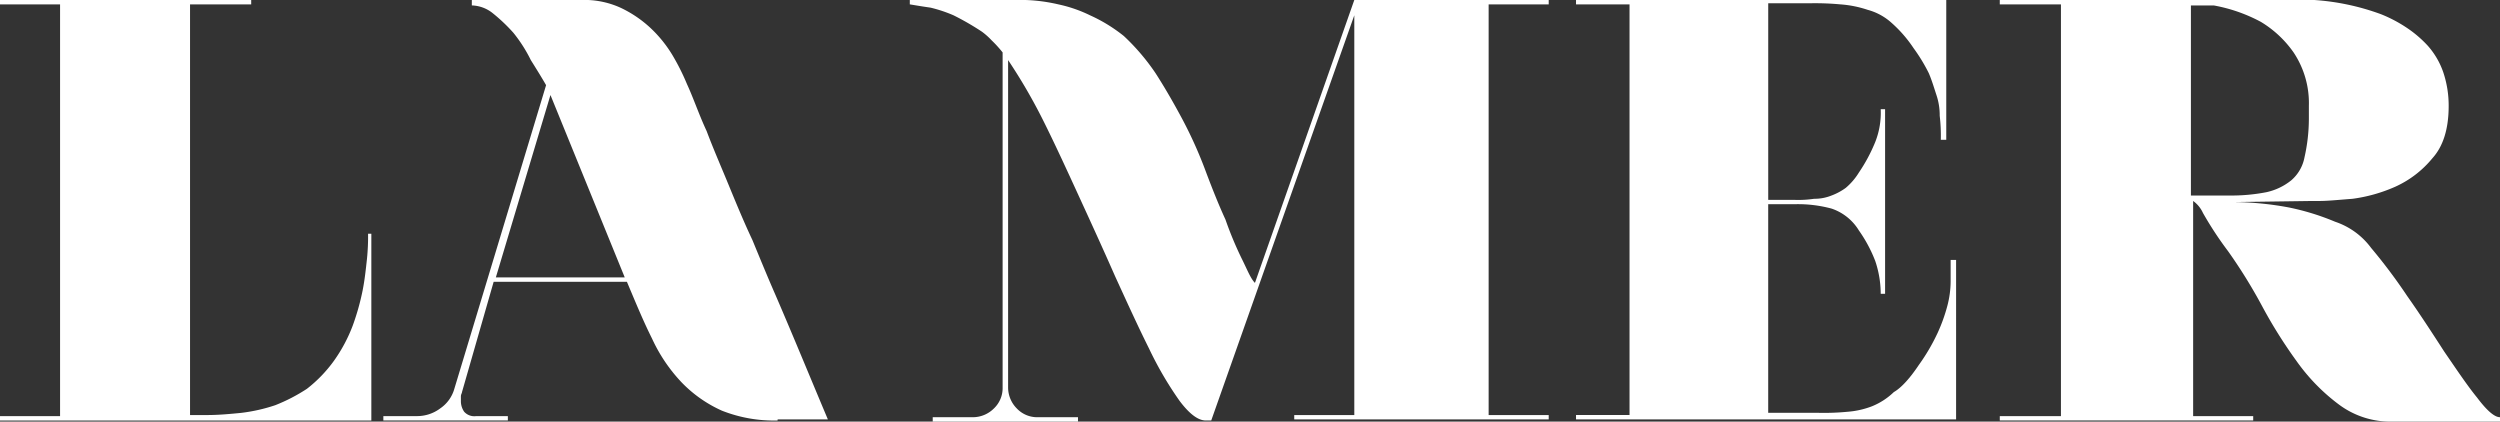 <svg xmlns="http://www.w3.org/2000/svg" width="558.232" height="94.136" viewBox="0 0 558.232 94.136">
  <rect x="0" y="0" width="558.232" height="94.136" fill="#333333" stroke="none"/>
  <g id="Title" transform="translate(0)">
    <g id="La" transform="translate(0 0)">
      <path id="Tracé_2686" data-name="Tracé 2686" d="M74.626,80.479a34.365,34.365,0,0,0,4.146-7.8,54.3,54.3,0,0,0,2.195-7.8c.488-2.439.732-4.878.975-7.072a49.146,49.146,0,0,0,.244-5.609h.732v41.7H0v-.976H13.413V.976H0V0H56.091V.976H42.434v91.7h3.9c2.439,0,5.121-.244,7.56-.488a37.909,37.909,0,0,0,7.56-1.707,38.858,38.858,0,0,0,7.072-3.658,30.373,30.373,0,0,0,6.1-6.341" fill="#fff"/>
      <path id="Tracé_2687" data-name="Tracé 2687" d="M123.139,93.892A31.529,31.529,0,0,1,110.7,91.7a28.849,28.849,0,0,1-9.023-6.341A36.021,36.021,0,0,1,95.093,75.6c-1.951-3.9-3.658-8.048-5.609-12.682H59.731L52.659,87.551c0,.244-.244.488-.244.975V89.5a4.12,4.12,0,0,0,.732,2.439,3.039,3.039,0,0,0,2.683.975H62.9v.976H35.1v-.976h7.56a8.591,8.591,0,0,0,5.121-1.707,7.9,7.9,0,0,0,3.17-4.39l20.486-67.8c-.975-1.707-2.195-3.658-3.414-5.609a32.309,32.309,0,0,0-3.9-6.1,38.36,38.36,0,0,0-4.634-4.39,7.8,7.8,0,0,0-4.634-1.707V0H79.241a19.468,19.468,0,0,1,8.78,1.707A25.981,25.981,0,0,1,94.85,6.341a28.2,28.2,0,0,1,4.878,6.1,51.158,51.158,0,0,1,3.17,6.341c1.463,3.17,2.683,6.829,4.39,10.487,1.463,3.9,3.17,7.8,4.878,11.95s3.414,8.292,5.365,12.438c1.707,4.146,3.414,8.292,5.121,12.194,3.9,9.023,7.8,18.535,11.706,27.8H123.139ZM60.219,61.944H89L72.413,21.217Z" transform="translate(50.5)" fill="#fff"/>
    </g>
    <g id="Mer" transform="translate(203.149 0)">
      <path id="Tracé_2688" data-name="Tracé 2688" d="M218.654.976v91.7h13.413v.976H175.244v-.976h13.413V3.414L156.71,93.892H155.49q-2.561,0-5.853-4.39A78.617,78.617,0,0,1,142.809,77.8c-2.439-4.878-4.878-10.243-7.56-16.1-2.683-6.1-5.365-11.95-8.048-17.8s-5.365-11.706-8.048-17.071a123.319,123.319,0,0,0-7.8-13.413V86.576A6.663,6.663,0,0,0,113.3,91.21a6.244,6.244,0,0,0,4.634,1.951h9.023v.975H94.521v-.975h9.023a6.663,6.663,0,0,0,4.634-1.951,6.244,6.244,0,0,0,1.951-4.634V11.706a26.707,26.707,0,0,0-2.439-2.683A15.777,15.777,0,0,0,105.5,7.072a59.343,59.343,0,0,0-6.341-3.658,31.319,31.319,0,0,0-5.121-1.707c-1.707-.244-3.17-.488-4.634-.732V0h25.851a37.65,37.65,0,0,1,7.316.976,30.522,30.522,0,0,1,7.072,2.439,35.022,35.022,0,0,1,7.56,4.634,48.44,48.44,0,0,1,7.072,8.292c2.195,3.414,4.146,6.829,6.1,10.487a96.534,96.534,0,0,1,5.121,11.462c1.463,3.9,2.926,7.56,4.39,10.731a80.032,80.032,0,0,0,3.658,8.78c1.219,2.439,1.951,4.39,2.926,5.365L188.657,0h43.41V.976Z" transform="translate(-89.4)" fill="#fff"/>
      <path id="Tracé_2689" data-name="Tracé 2689" d="M226.977,81.454a44.083,44.083,0,0,0,4.146-7.072,37.186,37.186,0,0,0,2.195-6.1,21.75,21.75,0,0,0,.732-5.365V58.042h1.219V93.648H150.4v-.976h11.95V.976H150.4V0h82.674V31.216h-1.219a37.765,37.765,0,0,0-.244-5.365,14.2,14.2,0,0,0-.732-4.634c-.488-1.463-.976-3.17-1.707-4.878a38.458,38.458,0,0,0-3.414-5.609,28.737,28.737,0,0,0-4.877-5.609,12.964,12.964,0,0,0-5.365-2.927,24.586,24.586,0,0,0-6.1-1.219,61.659,61.659,0,0,0-6.829-.244h-9.267v43.9h5.853a23.712,23.712,0,0,0,4.39-.244,10.109,10.109,0,0,0,3.9-.732,13.138,13.138,0,0,0,3.17-1.707,14.127,14.127,0,0,0,2.927-3.414,36.8,36.8,0,0,0,3.658-6.829,17.768,17.768,0,0,0,1.219-7.316h.976V65.6h-.976a22.988,22.988,0,0,0-1.219-7.316,31.1,31.1,0,0,0-3.658-6.829,11.39,11.39,0,0,0-6.1-4.878,28.669,28.669,0,0,0-8.292-.976h-5.853v46.58H204.54a55.174,55.174,0,0,0,6.585-.244,19.145,19.145,0,0,0,5.365-1.219,15.245,15.245,0,0,0,4.878-3.17c1.707-.976,3.658-3.17,5.609-6.1" transform="translate(-1.636)" fill="#fff"/>
      <path id="Tracé_2690" data-name="Tracé 2690" d="M272.118,55.36a122.207,122.207,0,0,1,8.048,10.731c2.927,4.146,5.609,8.292,8.292,12.438,2.683,3.9,5.121,7.56,7.316,10.243q3.292,4.39,5.121,4.39v.975H277a19.211,19.211,0,0,1-12.194-3.9,42.993,42.993,0,0,1-9.267-9.511,107,107,0,0,1-7.8-12.438,115.785,115.785,0,0,0-7.56-12.194,78.155,78.155,0,0,1-5.609-8.536,6.708,6.708,0,0,0-2.195-2.683V92.917h13.413v.976H189.2v-.976h13.657V.976H189.2V0h70.236a53.464,53.464,0,0,1,14.876,3.17A30.909,30.909,0,0,1,279.922,6.1a25.884,25.884,0,0,1,4.878,4.146,17.6,17.6,0,0,1,3.414,5.853,23.381,23.381,0,0,1,1.219,7.56q0,7.682-3.658,11.706a22.894,22.894,0,0,1-8.292,6.341,34.834,34.834,0,0,1-9.511,2.683c-3.17.244-5.609.488-7.316.488h-1.707l-17.559.244a69.37,69.37,0,0,1,12.438,1.219,54.949,54.949,0,0,1,10.243,3.17,16.523,16.523,0,0,1,8.048,5.853M231.878,1.219V43.654h8.292a41.134,41.134,0,0,0,8.536-.732,13.368,13.368,0,0,0,5.609-2.683,8.946,8.946,0,0,0,2.927-5.121,39.206,39.206,0,0,0,.975-8.536V23.656a20.37,20.37,0,0,0-3.414-11.95,24.014,24.014,0,0,0-7.316-6.829A35.58,35.58,0,0,0,237,1.219Z" transform="translate(54.188)" fill="#fff"/>
    </g>
  </g>
</svg>
